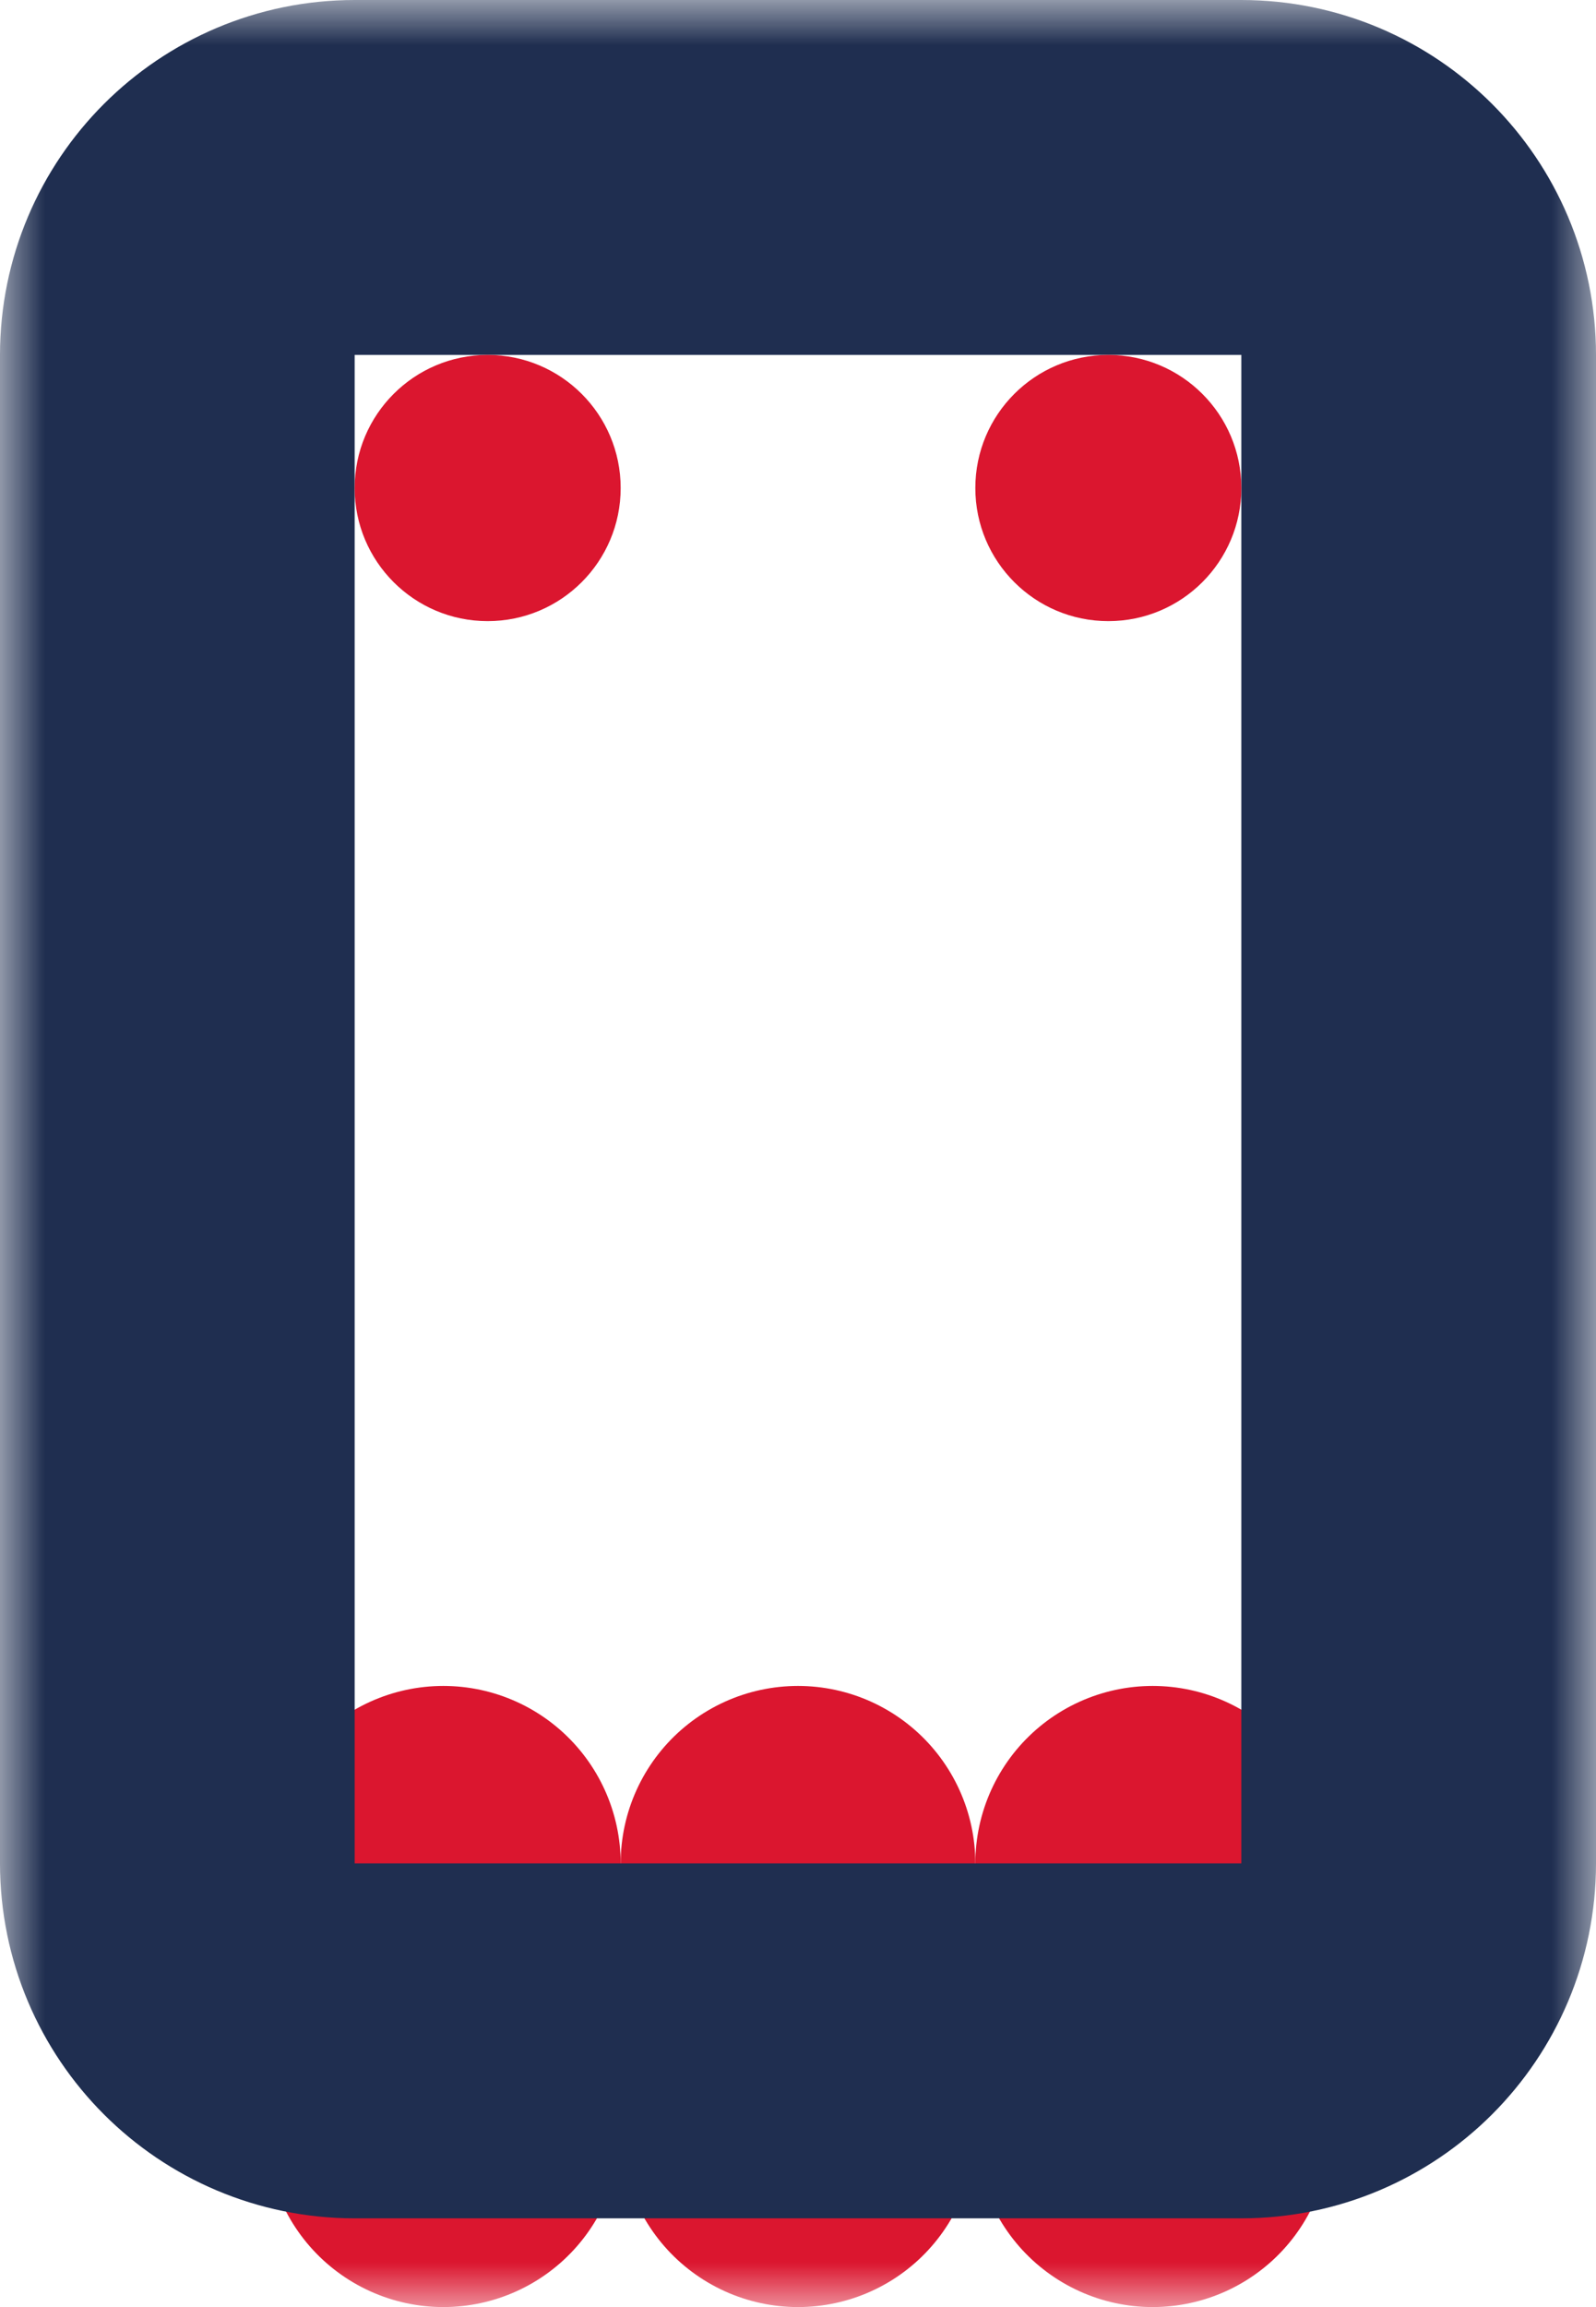 <svg xmlns="http://www.w3.org/2000/svg" xmlns:xlink="http://www.w3.org/1999/xlink" width="18" height="26" viewBox="0 0 18 26">
  <defs>
    <path id="path-1" fill-rule="evenodd" d="M5 24v-3"/>
    <mask id="mask-2" x="0" y="0" maskContentUnits="userSpaceOnUse" maskUnits="userSpaceOnUse">
      <rect width="18" height="26" x="0" y="0" fill="white"/>
      <use fill="black" xlink:href="#path-1"/>
    </mask>
    <path id="path-3" fill-rule="evenodd" d="M9 24v-3"/>
    <mask id="mask-4" x="0" y="0" maskContentUnits="userSpaceOnUse" maskUnits="userSpaceOnUse">
      <rect width="18" height="26" x="0" y="0" fill="white"/>
      <use fill="black" xlink:href="#path-3"/>
    </mask>
    <path id="path-5" fill-rule="evenodd" d="M13 24v-3"/>
    <mask id="mask-6" x="0" y="0" maskContentUnits="userSpaceOnUse" maskUnits="userSpaceOnUse">
      <rect width="18" height="26" x="0" y="0" fill="white"/>
      <use fill="black" xlink:href="#path-5"/>
    </mask>
    <path id="path-7" fill-rule="evenodd" d="M4 2h10c1.104 0 2 .896 2 2v17c0 1.104-.896 2-2 2H4c-1.104 0-2-.896-2-2V4c0-1.104.896-2 2-2z"/>
    <mask id="mask-8" x="0" y="0" maskContentUnits="userSpaceOnUse" maskUnits="userSpaceOnUse">
      <rect width="18" height="26" x="0" y="0" fill="white"/>
      <use fill="black" xlink:href="#path-7"/>
    </mask>
  </defs>
  <g>
    <use fill-opacity="0" stroke="rgb(219,22,47)" stroke-linecap="round" stroke-linejoin="round" stroke-width="4" mask="url(#mask-2)" xlink:href="#path-1"/>
    <use fill-opacity="0" stroke="rgb(219,22,47)" stroke-linecap="round" stroke-linejoin="round" stroke-width="4" mask="url(#mask-4)" xlink:href="#path-3"/>
    <use fill-opacity="0" stroke="rgb(219,22,47)" stroke-linecap="round" stroke-linejoin="round" stroke-width="4" mask="url(#mask-6)" xlink:href="#path-5"/>
    <use fill-opacity="0" stroke="rgb(31,46,80)" stroke-linecap="square" stroke-linejoin="round" stroke-width="4" mask="url(#mask-8)" xlink:href="#path-7"/>
    <ellipse cx="5.5" cy="5.5" fill="rgb(219,22,47)" rx="1.5" ry="1.5"/>
    <ellipse cx="12.5" cy="5.5" fill="rgb(219,22,47)" rx="1.5" ry="1.5"/>
  </g>
</svg>
